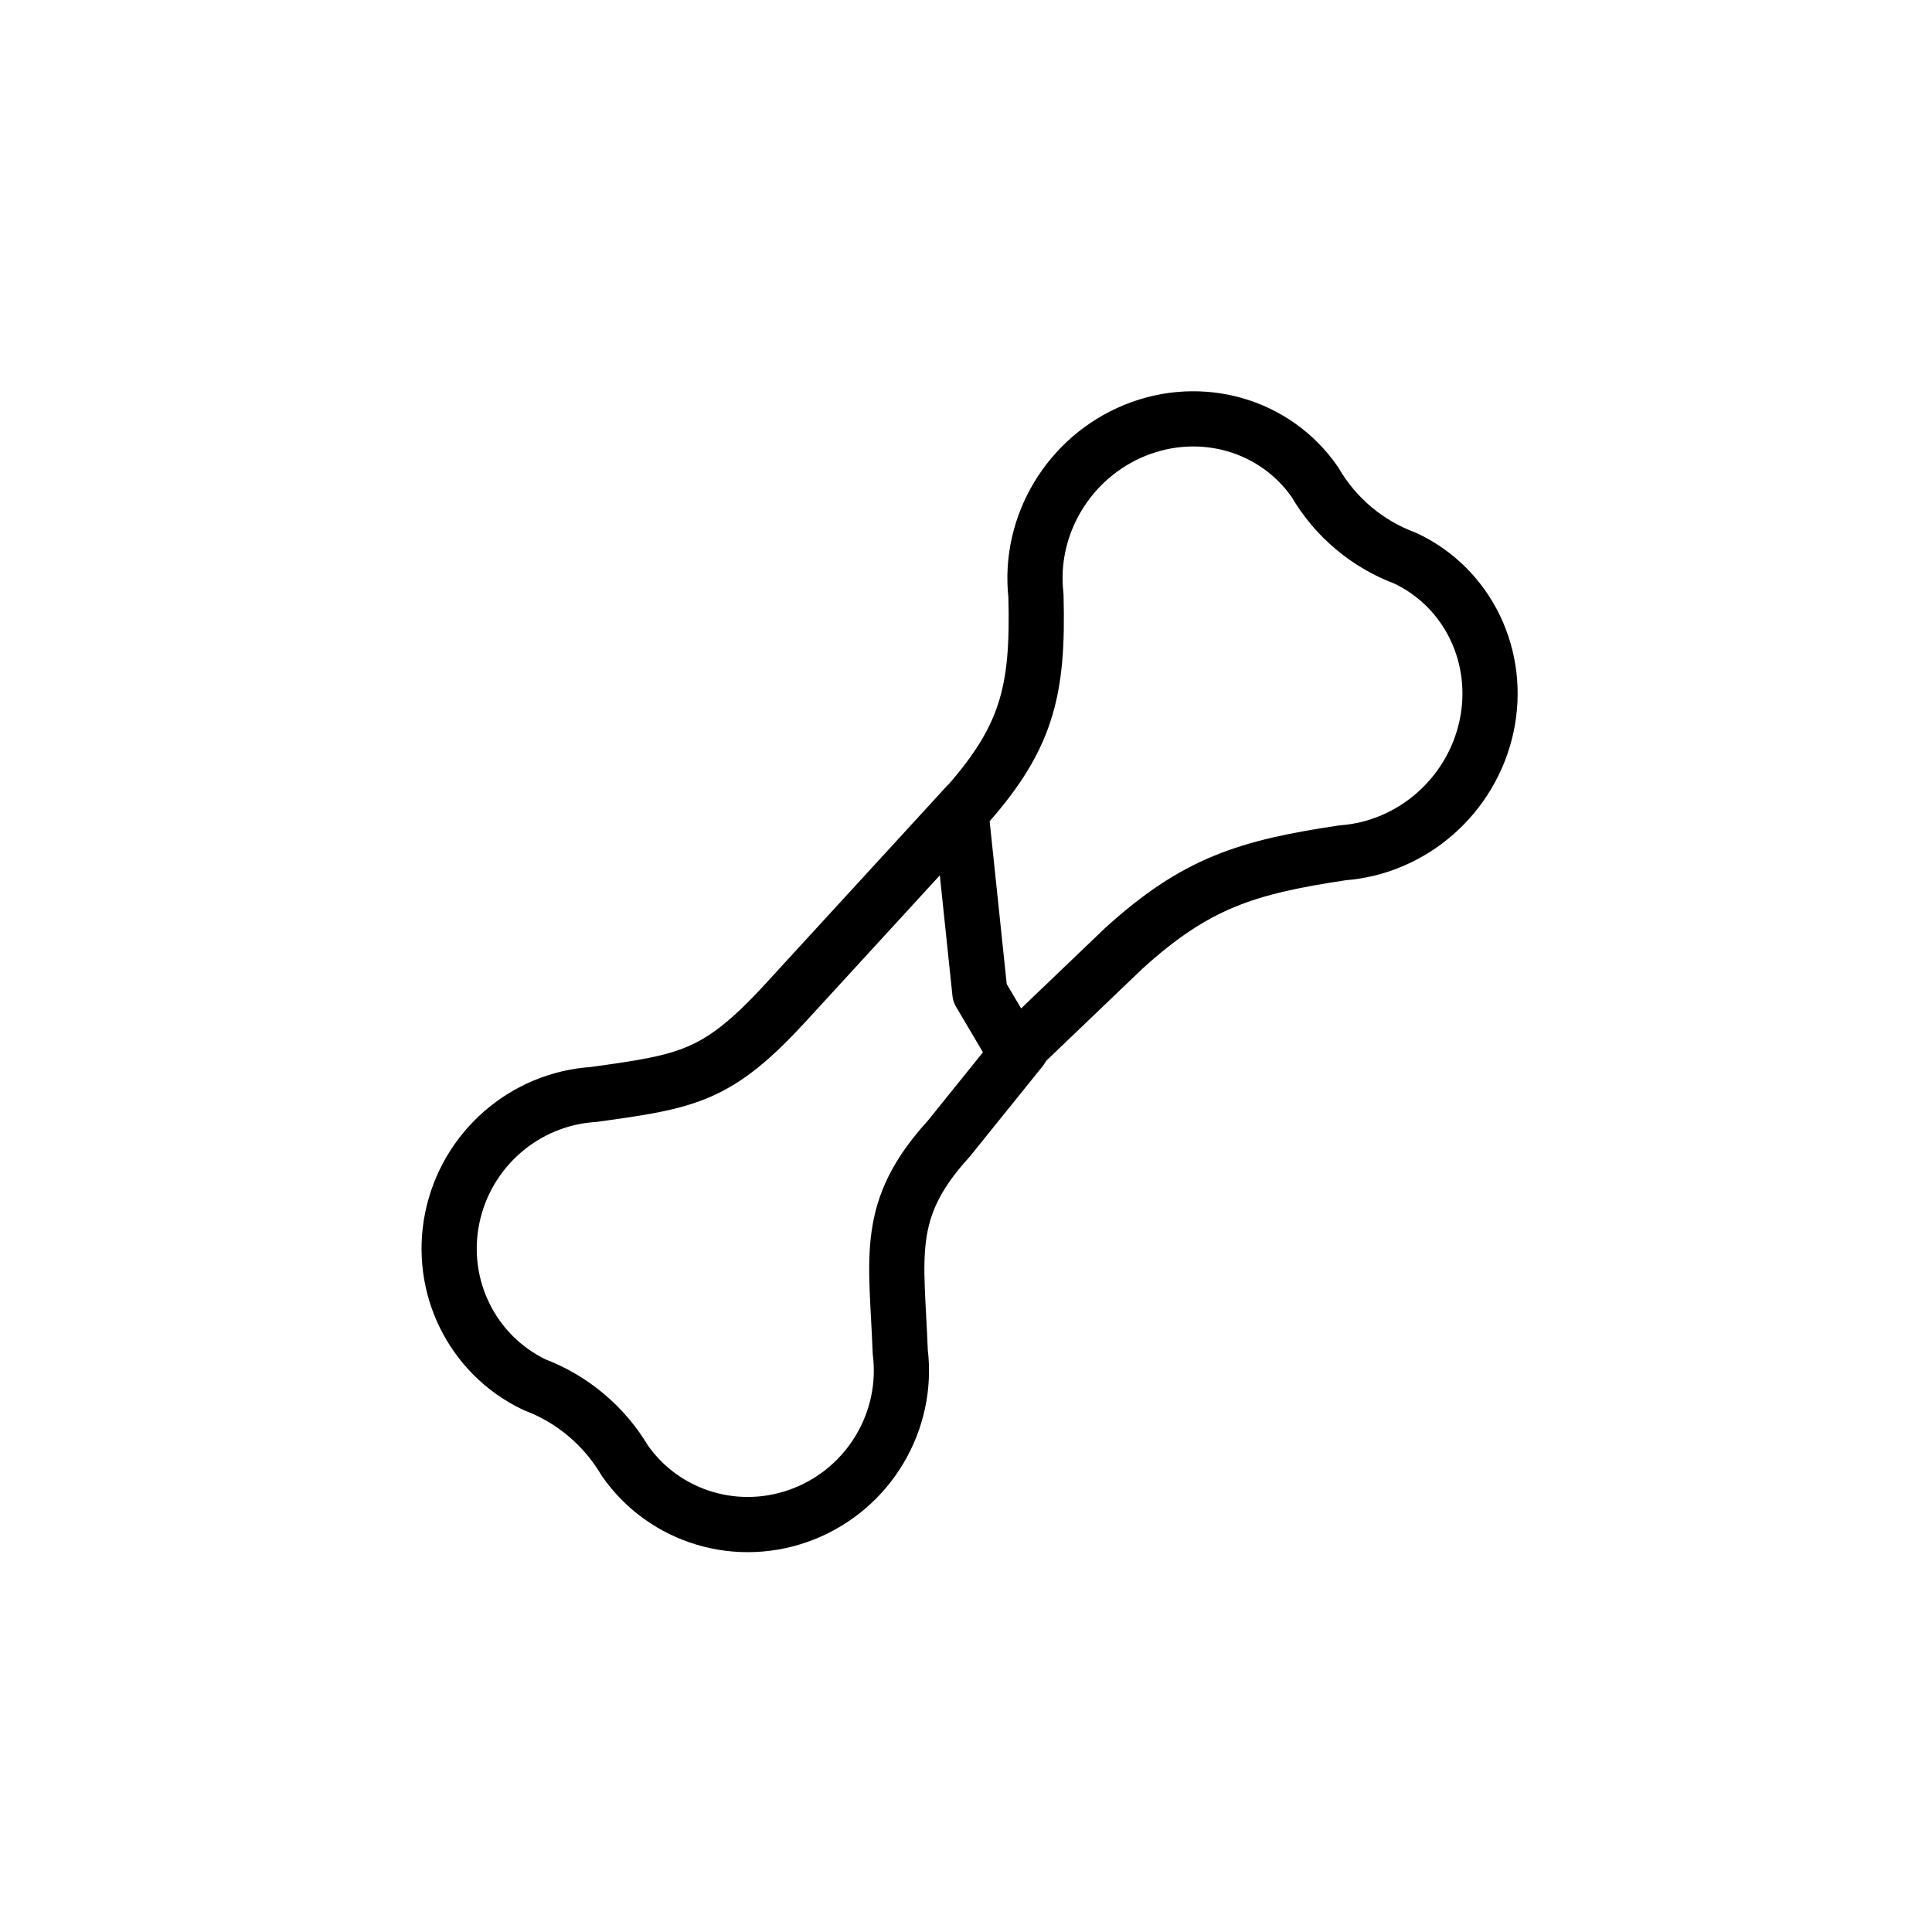 <?xml version="1.0" encoding="UTF-8"?>
<svg width="70px" height="70px" viewBox="0 0 70 70" version="1.1" xmlns="http://www.w3.org/2000/svg" xmlns:xlink="http://www.w3.org/1999/xlink">
    <!-- Generator: Sketch 48.2 (47327) - http://www.bohemiancoding.com/sketch -->
    <title>Icons/Zentren/Alterstraumatologie</title>
    <desc>Created with Sketch.</desc>
    <defs></defs>
    <g id="Symbols" stroke="none" stroke-width="1" fill="none" fill-rule="evenodd" stroke-linecap="round" stroke-linejoin="round">
        <g id="Icons/Zentren/Alterstraumatologie" fill-rule="nonzero" stroke="#000000" stroke-width="2">
            <g id="Group" transform="translate(14, 12)">
                <path d="M23.731,21.588 C23.877,18.028 23.097,16.458 20.77,13.831 C18.916,12.068 18.464,9.224 19.674,6.941 C20.884,4.657 23.446,3.521 25.878,4.19 C27.267,4.689 28.776,4.689 30.165,4.193 C32.589,3.559 35.12,4.7 36.324,6.968 C37.525,9.237 37.095,12.058 35.275,13.832 C32.951,16.46 31.901,18.085 31.426,21.588 L30.833,27 L28.471,26.168 L23.731,21.588 Z" id="Shape" transform="translate(28, 15.5) rotate(40) translate(-28, -15.5) "></path>
                <path d="M11.819,37.324 L11.736,33.137 C11.882,29.653 10.446,28.667 8.119,26.096 C6.264,24.371 5.812,21.587 7.023,19.353 C8.233,17.117 10.794,16.006 13.227,16.661 C14.615,17.149 16.125,17.149 17.513,16.663 C19.938,16.043 22.469,17.16 23.672,19.38 C24.874,21.6 24.444,24.361 22.624,26.097 C20.299,28.669 19.595,29.472 19.432,33.137 L19.007,42.779" id="Shape" transform="translate(15.349, 29.627) scale(-1, -1) rotate(40) translate(-15.349, -29.627) "></path>
            </g>
        </g>
    </g>
</svg>